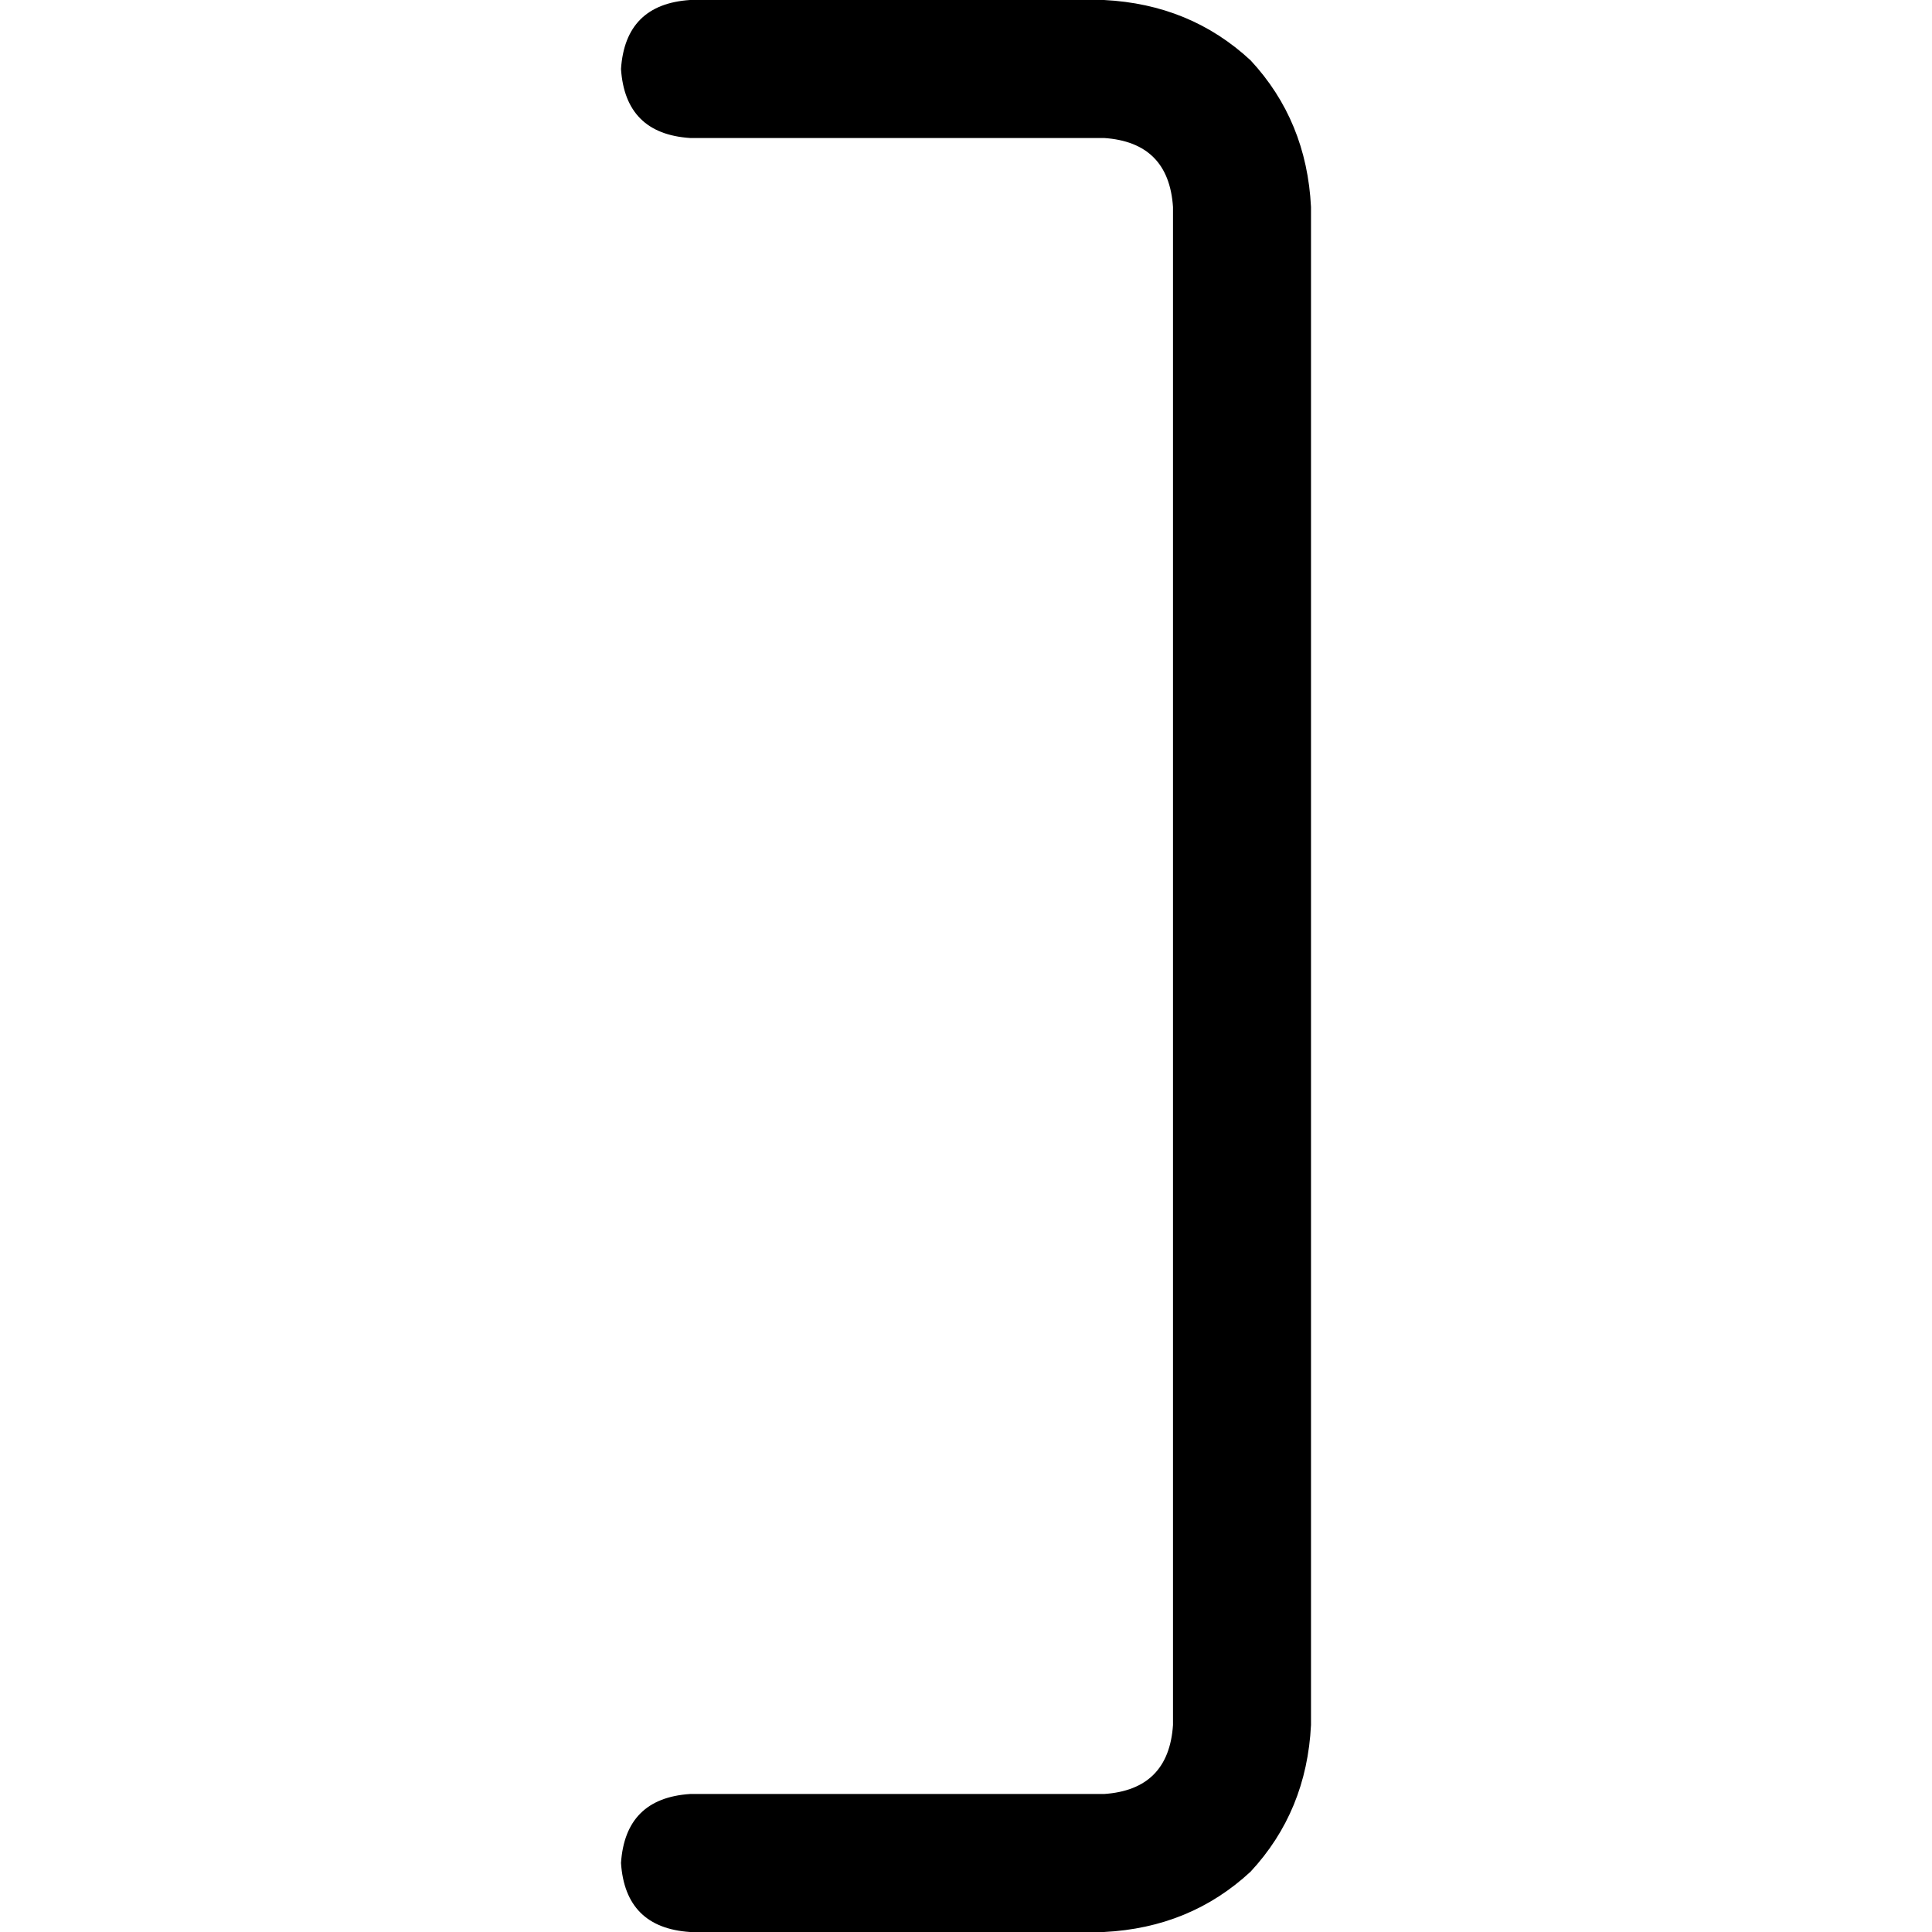 <svg xmlns="http://www.w3.org/2000/svg" viewBox="0 0 512 512">
  <path d="M 347.429 54.857 Q 346.286 32 331.429 16 L 331.429 16 L 331.429 16 Q 315.429 1.143 292.571 0 L 182.857 0 L 182.857 0 Q 165.714 1.143 164.571 18.286 Q 165.714 35.429 182.857 36.571 L 292.571 36.571 L 292.571 36.571 Q 309.714 37.714 310.857 54.857 L 310.857 457.143 L 310.857 457.143 Q 309.714 474.286 292.571 475.429 L 182.857 475.429 L 182.857 475.429 Q 165.714 476.571 164.571 493.714 Q 165.714 510.857 182.857 512 L 292.571 512 L 292.571 512 Q 315.429 510.857 331.429 496 Q 346.286 480 347.429 457.143 L 347.429 54.857 L 347.429 54.857 Z" />
</svg>